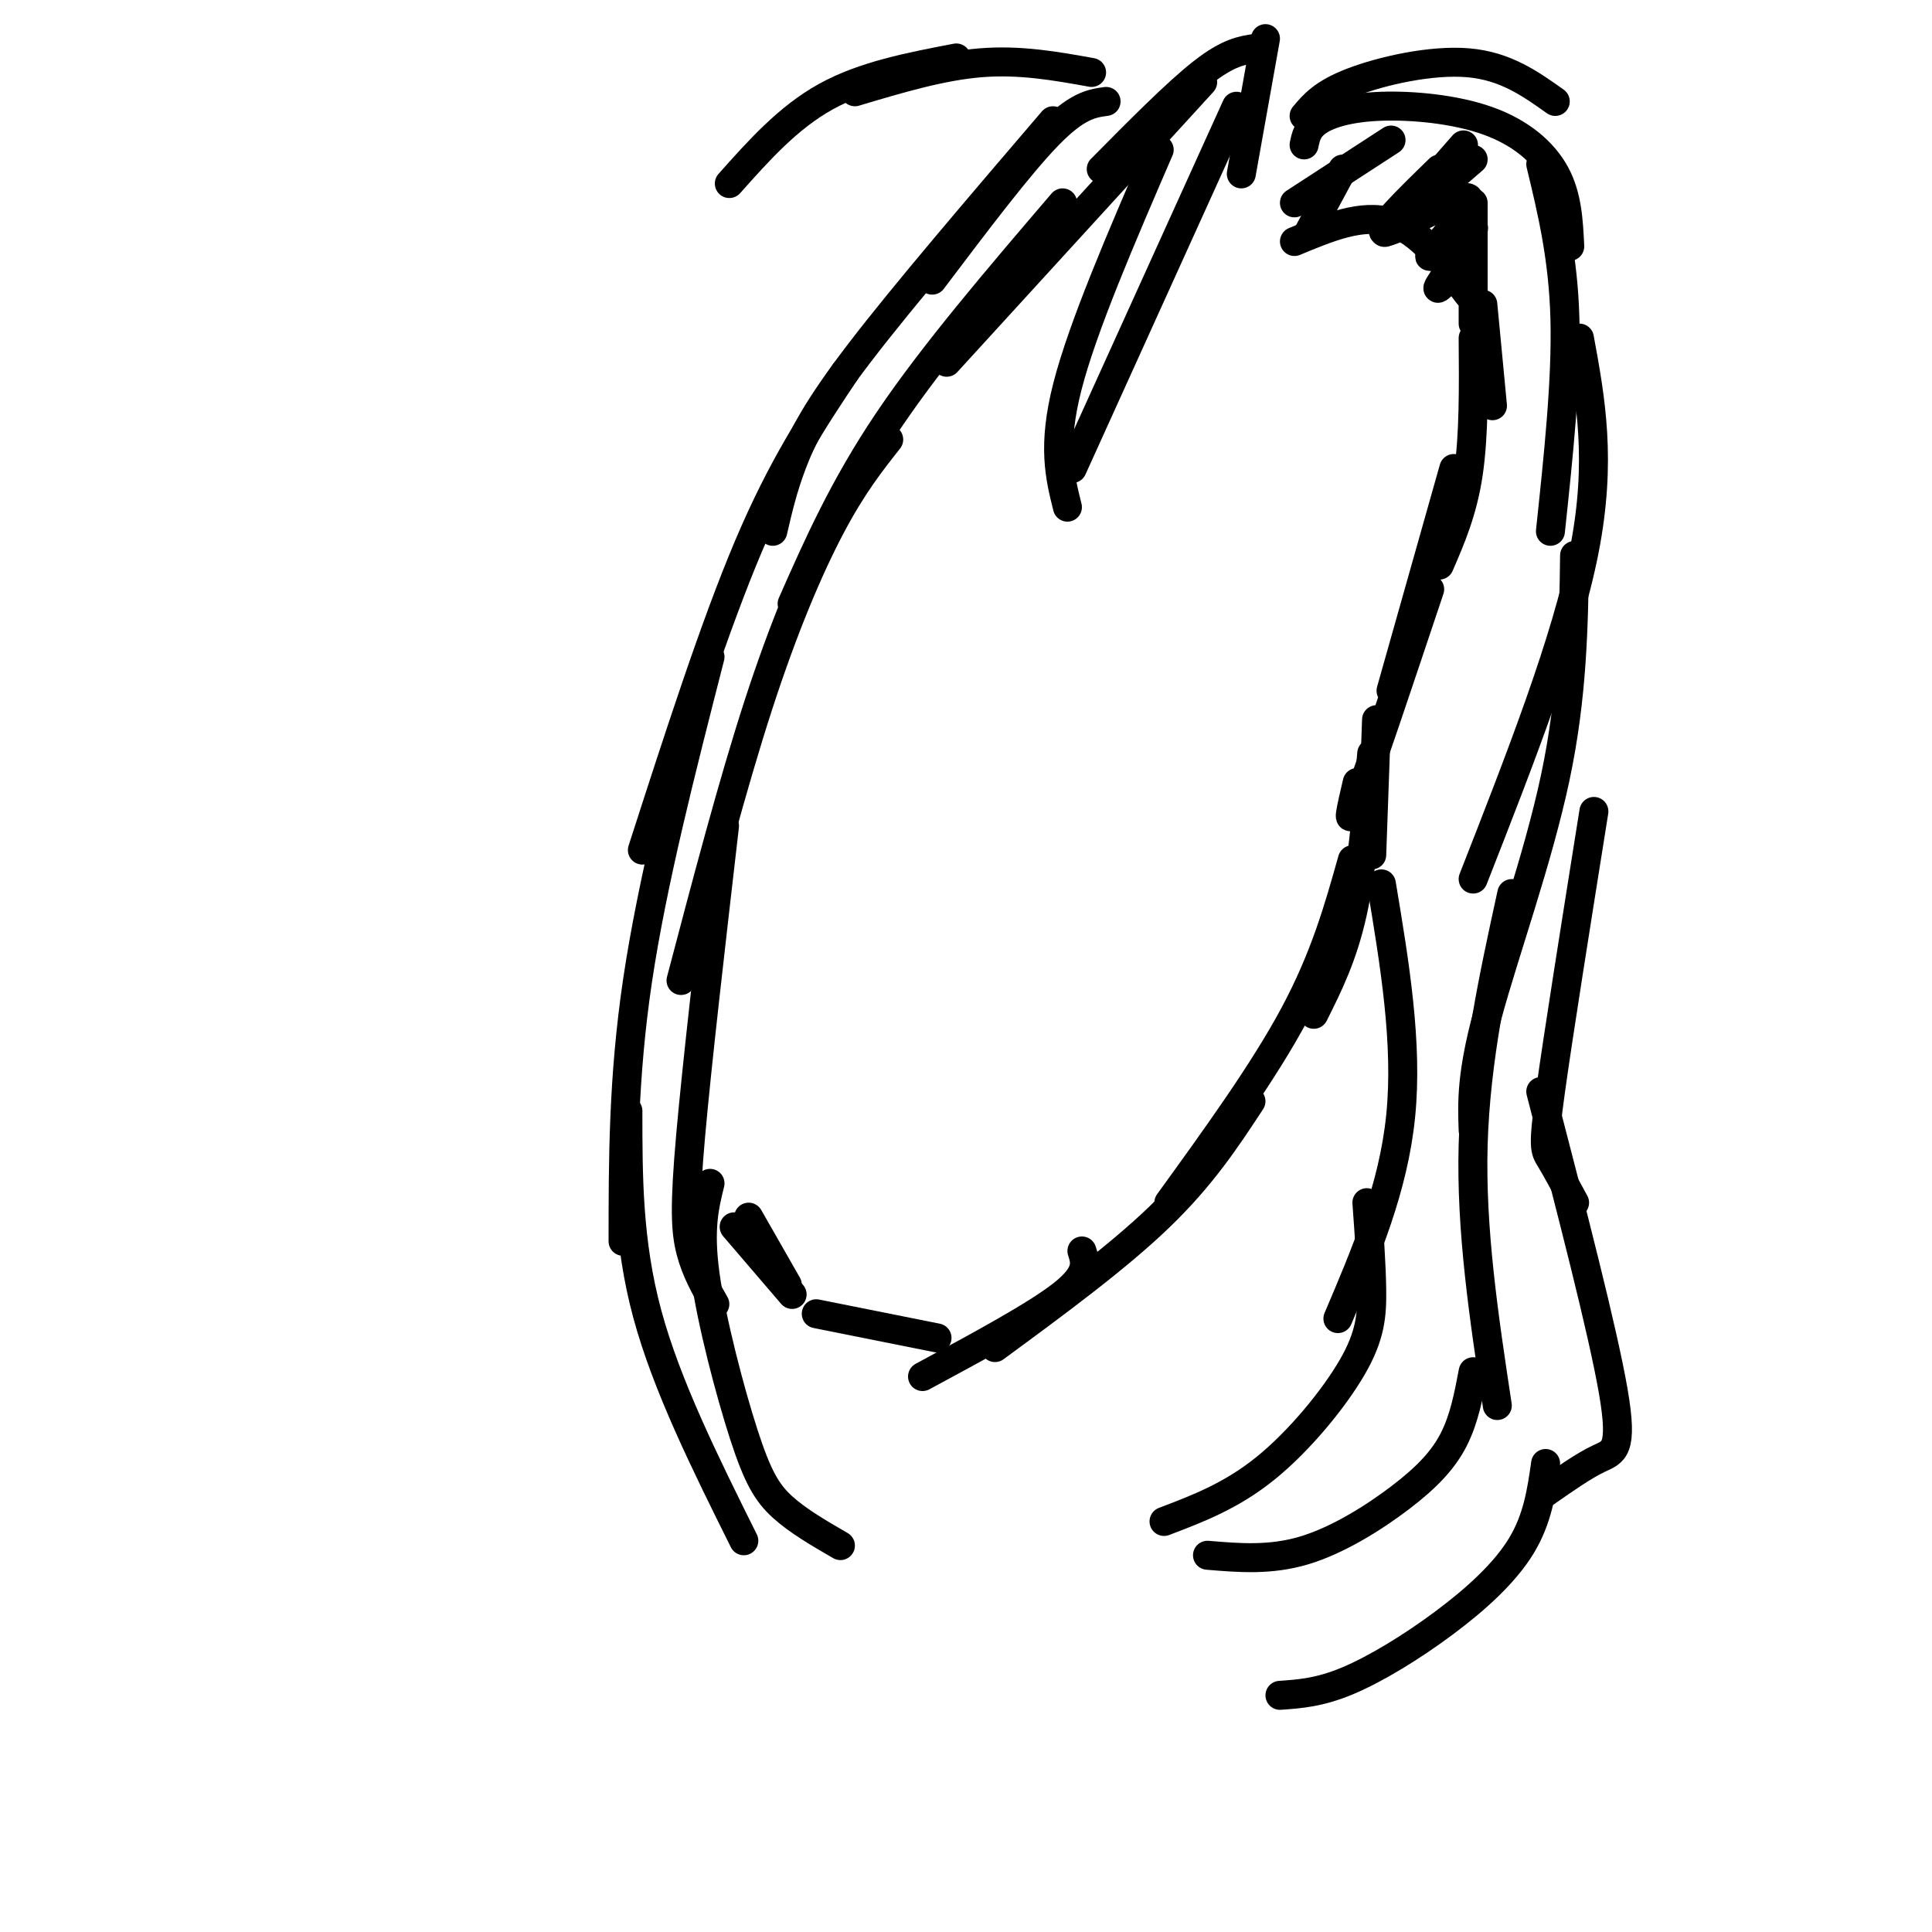 <svg viewBox='0 0 400 400' version='1.1' xmlns='http://www.w3.org/2000/svg' xmlns:xlink='http://www.w3.org/1999/xlink'><g fill='none' stroke='#000000' stroke-width='6' stroke-linecap='round' stroke-linejoin='round'><path d='M307,63c0.000,0.000 2.000,21.000 2,21'/><path d='M305,70c0.083,10.083 0.167,20.167 -1,28c-1.167,7.833 -3.583,13.417 -6,19'/><path d='M301,97c0.000,0.000 -13.000,46.000 -13,46'/><path d='M296,122c-6.250,18.667 -12.500,37.333 -15,44c-2.500,6.667 -1.250,1.333 0,-4'/><path d='M285,149c0.000,0.000 -1.000,28.000 -1,28'/><path d='M284,156c-1.000,12.000 -2.000,24.000 -4,33c-2.000,9.000 -5.000,15.000 -8,21'/><path d='M280,178c-2.833,10.083 -5.667,20.167 -12,32c-6.333,11.833 -16.167,25.417 -26,39'/><path d='M259,228c-5.083,7.750 -10.167,15.500 -19,24c-8.833,8.500 -21.417,17.750 -34,27'/><path d='M224,259c0.750,2.333 1.500,4.667 -4,9c-5.500,4.333 -17.250,10.667 -29,17'/><path d='M169,272c0.000,0.000 25.000,5.000 25,5'/><path d='M257,36c0.000,0.000 5.000,-28.000 5,-28'/><path d='M260,10c-2.833,0.417 -5.667,0.833 -11,5c-5.333,4.167 -13.167,12.083 -21,20'/><path d='M249,17c0.000,0.000 -53.000,58.000 -53,58'/><path d='M220,42c-13.333,15.583 -26.667,31.167 -36,45c-9.333,13.833 -14.667,25.917 -20,38'/><path d='M184,91c-3.756,4.756 -7.511,9.511 -12,18c-4.489,8.489 -9.711,20.711 -15,37c-5.289,16.289 -10.644,36.644 -16,57'/><path d='M150,171c-2.844,24.600 -5.689,49.200 -7,64c-1.311,14.800 -1.089,19.800 0,24c1.089,4.200 3.044,7.600 5,11'/><path d='M147,245c-1.161,4.696 -2.321,9.393 -1,19c1.321,9.607 5.125,24.125 8,33c2.875,8.875 4.821,12.107 8,15c3.179,2.893 7.589,5.446 12,8'/><path d='M229,21c-3.000,0.417 -6.000,0.833 -12,7c-6.000,6.167 -15.000,18.083 -24,30'/><path d='M218,25c-15.422,18.022 -30.844,36.044 -40,48c-9.156,11.956 -12.044,17.844 -14,23c-1.956,5.156 -2.978,9.578 -4,14'/><path d='M175,77c-6.500,9.750 -13.000,19.500 -20,36c-7.000,16.500 -14.500,39.750 -22,63'/><path d='M147,136c-6.000,23.417 -12.000,46.833 -15,67c-3.000,20.167 -3.000,37.083 -3,54'/><path d='M130,230c0.000,13.583 0.000,27.167 4,42c4.000,14.833 12.000,30.917 20,47'/><path d='M240,31c-7.917,18.333 -15.833,36.667 -19,49c-3.167,12.333 -1.583,18.667 0,25'/><path d='M222,97c0.000,0.000 34.000,-75.000 34,-75'/><path d='M155,252c0.000,0.000 8.000,14.000 8,14'/><path d='M152,254c0.000,0.000 12.000,14.000 12,14'/><path d='M270,24c1.956,-2.333 3.911,-4.667 10,-7c6.089,-2.333 16.311,-4.667 24,-4c7.689,0.667 12.844,4.333 18,8'/><path d='M270,30c0.356,-1.746 0.711,-3.493 3,-5c2.289,-1.507 6.510,-2.775 13,-3c6.490,-0.225 15.247,0.593 22,3c6.753,2.407 11.501,6.402 14,11c2.499,4.598 2.750,9.799 3,15'/><path d='M319,34c2.333,9.667 4.667,19.333 5,32c0.333,12.667 -1.333,28.333 -3,44'/><path d='M327,70c2.333,12.667 4.667,25.333 1,44c-3.667,18.667 -13.333,43.333 -23,68'/><path d='M326,115c-0.200,14.511 -0.400,29.022 -4,46c-3.600,16.978 -10.600,36.422 -14,49c-3.400,12.578 -3.200,18.289 -3,24'/><path d='M313,185c-3.750,17.167 -7.500,34.333 -8,52c-0.500,17.667 2.250,35.833 5,54'/><path d='M305,284c-0.923,4.881 -1.845,9.762 -4,14c-2.155,4.238 -5.542,7.833 -11,12c-5.458,4.167 -12.988,8.905 -20,11c-7.012,2.095 -13.506,1.548 -20,1'/><path d='M286,183c2.750,16.500 5.500,33.000 4,48c-1.500,15.000 -7.250,28.500 -13,42'/><path d='M283,249c0.464,6.357 0.929,12.714 1,18c0.071,5.286 -0.250,9.500 -4,16c-3.750,6.500 -10.929,15.286 -18,21c-7.071,5.714 -14.036,8.357 -21,11'/><path d='M268,50c7.000,-2.917 14.000,-5.833 20,-4c6.000,1.833 11.000,8.417 16,15'/><path d='M288,29c0.000,0.000 -20.000,13.000 -20,13'/><path d='M278,35c0.000,0.000 -7.000,13.000 -7,13'/><path d='M303,30c-5.333,6.083 -10.667,12.167 -12,14c-1.333,1.833 1.333,-0.583 4,-3'/><path d='M305,33c-8.083,7.000 -16.167,14.000 -18,15c-1.833,1.000 2.583,-4.000 7,-9'/><path d='M298,35c-6.908,6.728 -13.815,13.456 -11,13c2.815,-0.456 15.354,-8.097 17,-7c1.646,1.097 -7.600,10.933 -8,12c-0.400,1.067 8.046,-6.636 9,-6c0.954,0.636 -5.585,9.610 -7,12c-1.415,2.390 2.292,-1.805 6,-6'/><path d='M305,42c0.000,0.000 0.000,25.000 0,25'/><path d='M330,168c-3.689,23.133 -7.378,46.267 -9,58c-1.622,11.733 -1.178,12.067 0,14c1.178,1.933 3.089,5.467 5,9'/><path d='M319,226c6.422,24.778 12.844,49.556 15,62c2.156,12.444 0.044,12.556 -3,14c-3.044,1.444 -7.022,4.222 -11,7'/><path d='M320,303c-0.815,5.714 -1.631,11.429 -5,17c-3.369,5.571 -9.292,11.000 -16,16c-6.708,5.000 -14.202,9.571 -20,12c-5.798,2.429 -9.899,2.714 -14,3'/><path d='M226,15c-7.417,-1.333 -14.833,-2.667 -23,-2c-8.167,0.667 -17.083,3.333 -26,6'/><path d='M198,12c-9.583,1.833 -19.167,3.667 -27,8c-7.833,4.333 -13.917,11.167 -20,18'/></g>
</svg>